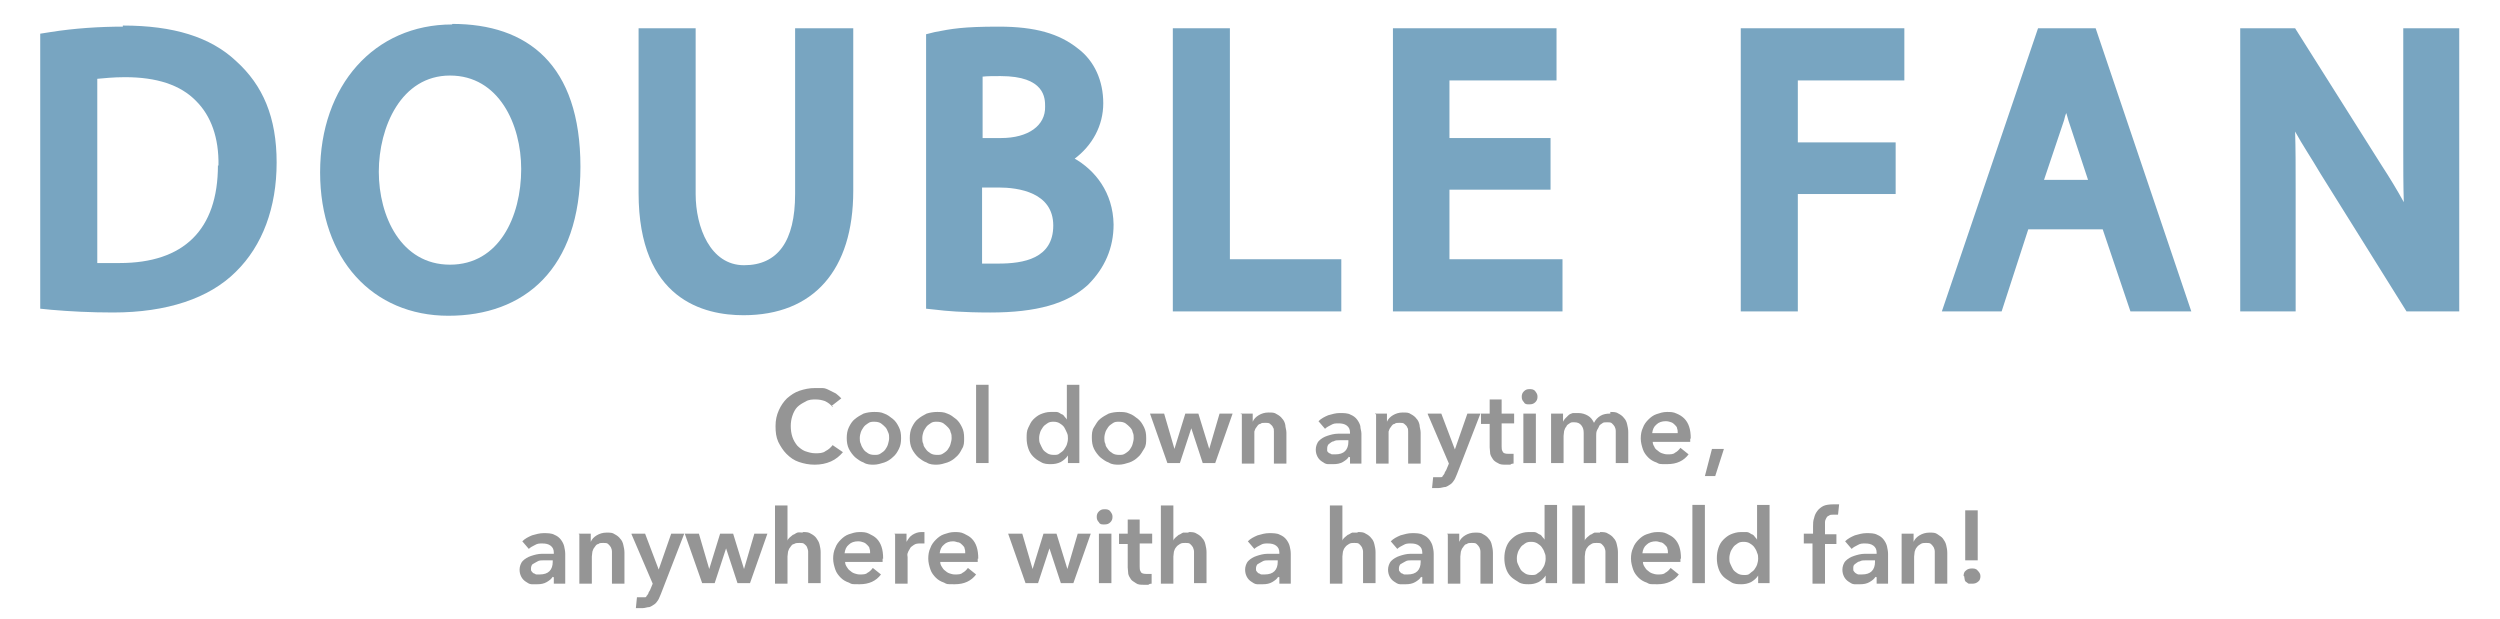 <?xml version="1.0" encoding="UTF-8"?>
<svg id="_レイヤー_1" xmlns="http://www.w3.org/2000/svg" xmlns:xlink="http://www.w3.org/1999/xlink" version="1.1" viewBox="0 0 460 113.9">
  <!-- Generator: Adobe Illustrator 29.2.1, SVG Export Plug-In . SVG Version: 2.1.0 Build 116)  -->
  <defs>
    <style>
      .st0 {
        isolation: isolate;
      }

      .st1 {
        fill: #959595;
      }

      .st2 {
        fill: #78a5c1;
      }
    </style>
  </defs>
  <g>
    <path class="st2" d="M22.7,4.9c-4.4,0-9,.3-13.4,1l-1.9.3v50.6l2,.2c3.4.3,7.3.5,11.4.5,9.9,0,17.7-2.6,22.6-7.5,4.9-4.8,7.5-11.8,7.5-20.1s-2.5-14.2-7.5-18.7c-4.7-4.4-11.5-6.5-20.8-6.5v.2h0ZM40.1,30.4c0,11.9-6.3,18-18.1,18s-2.7,0-4.1,0V14.5c1.2-.1,2.9-.3,5.1-.3,5.8,0,10.2,1.4,13.1,4.4,2.7,2.7,4.2,6.7,4.1,11.9h0Z"/>
    <path class="st2" d="M83.2,4.5c-14.3,0-24.3,11.2-24.3,27.2s9.7,26.4,23.6,26.4,24.3-8.5,24.3-27.4-9.8-26.3-23.6-26.3h0ZM95.9,31.1c0,8.8-4.1,17.6-13.1,17.6s-13.1-8.9-13.1-17.1,4.1-17.7,13.1-17.7,13.1,9,13.1,17.2Z"/>
    <path class="st2" d="M146.3,35.7c0,8.7-3.2,13.1-9.4,13.1s-8.9-7-8.9-13.1V5.2h-10.5v30.3c0,19.7,12.1,22.5,19.3,22.5,12.9,0,20.2-8.3,20.2-22.9V5.2h-10.7v30.4h0Z"/>
    <path class="st2" d="M197.6,29.3c3.4-2.5,5.4-6.2,5.4-10.3s-1.6-7.8-4.7-10.1c-3.4-2.7-7.8-4-14.5-4s-8.7.4-11.8,1l-1.6.4v50.5l1.9.2c1.5.2,4.9.5,9.9.5,8.5,0,14.2-1.6,18-5.1,3.1-3.1,4.7-6.8,4.7-11.1-.1-5.9-3.4-10-7.3-12.2v.2h0ZM180.8,34.5h2.9c3.7,0,10.1.9,10.1,7s-5.5,7-10.1,7-2.2,0-3,0v-14h.1ZM184.2,25.4h-3.4v-11.3c.9-.1,2-.1,3.3-.1,8.2,0,8.2,4.1,8.2,5.6.1,3.5-3.1,5.8-8.1,5.8Z"/>
    <polygon class="st2" points="226.3 5.2 215.8 5.2 215.8 57.3 246.8 57.3 246.8 47.7 226.3 47.7 226.3 5.2"/>
    <polygon class="st2" points="266.7 34.9 285.3 34.9 285.3 25.4 266.7 25.4 266.7 14.8 286.4 14.8 286.4 5.2 256.3 5.2 256.3 57.3 287.5 57.3 287.5 47.7 266.7 47.7 266.7 34.9"/>
    <polygon class="st2" points="320.3 57.3 330.8 57.3 330.8 35.7 348.8 35.7 348.8 26.2 330.8 26.2 330.8 14.8 350.4 14.8 350.4 5.2 320.3 5.2 320.3 57.3"/>
    <path class="st2" d="M375,5.2l-17.7,52.1h11l4.9-15.1h13.7l5.1,15.1h11.2l-17.6-52.1h-10.7s.1,0,.1,0ZM384.3,33.1h-8.2l3.7-11c.1-.4.2-.9.4-1.3.1.4.3,1,.4,1.4l3.6,10.9h.1Z"/>
    <path class="st2" d="M442.2,5.2v22.2c0,3.4,0,6.7.1,9.8-1.2-2.2-2.6-4.5-4.1-6.8l-15.9-25.2h-10.1v52.1h10.2v-22.6c0-4,0-7.4-.1-10.5,1.3,2.4,3,4.9,4.7,7.8l15.8,25.3h9.7V5.2h-10.3Z"/>
  </g>
  <g>
    <g class="st0">
      <path class="st1" d="M153.2,74.9c-.4-.5-.8-.8-1.4-1.1-.6-.2-1.1-.3-1.7-.3s-1.3,0-1.9.4c-.6.3-1.1.6-1.5,1s-.7,1-.9,1.6-.3,1.2-.3,1.9.1,1.4.3,2,.5,1.1.9,1.6c.4.4.9.8,1.4,1,.6.2,1.2.4,1.9.4s1.4,0,1.9-.4c.6-.3,1-.7,1.3-1.1l1.9,1.3c-.6.7-1.3,1.3-2.2,1.7-.9.4-1.9.6-3,.6s-2-.2-2.9-.5-1.6-.8-2.3-1.5c-.6-.6-1.1-1.4-1.5-2.2-.4-.9-.5-1.8-.5-2.9s.2-2,.6-2.9.9-1.6,1.5-2.2c.7-.6,1.4-1.1,2.3-1.4.9-.3,1.8-.5,2.9-.5h1.3c.5,0,.9.2,1.3.4.4.2.8.4,1.2.6.4.3.7.6,1,.9l-1.8,1.4h.2v.2Z"/>
      <path class="st1" d="M155.8,80.6c0-.7.1-1.4.4-2s.6-1.1,1.1-1.5,1-.7,1.6-1c.6-.2,1.3-.3,1.9-.3s1.3,0,1.9.3c.6.2,1.1.6,1.6,1s.8.9,1.1,1.5.4,1.2.4,2-.1,1.4-.4,2-.6,1.1-1.1,1.5c-.4.4-1,.8-1.6,1s-1.3.4-1.9.4-1.3,0-1.9-.4c-.6-.2-1.1-.6-1.6-1-.4-.4-.8-.9-1.1-1.5-.3-.6-.4-1.3-.4-2ZM158.2,80.6c0,.4,0,.7.2,1.1.1.4.3.7.5,1s.5.5.8.7.7.3,1.2.3.8,0,1.2-.3c.3-.2.6-.4.8-.7s.4-.6.5-1,.2-.7.2-1.1,0-.7-.2-1.1c-.1-.3-.3-.7-.5-.9s-.5-.5-.8-.7-.7-.3-1.2-.3-.8,0-1.2.3c-.3.2-.6.4-.8.7s-.4.6-.5.9-.2.7-.2,1.1Z"/>
      <path class="st1" d="M167.4,80.6c0-.7.1-1.4.4-2s.6-1.1,1.1-1.5,1-.7,1.6-1c.6-.2,1.3-.3,1.9-.3s1.3,0,1.9.3c.6.2,1.1.6,1.6,1s.8.9,1.1,1.5.4,1.2.4,2,0,1.4-.4,2c-.3.6-.6,1.1-1.1,1.5-.4.4-1,.8-1.6,1s-1.3.4-1.9.4-1.3,0-1.9-.4c-.6-.2-1.1-.6-1.6-1-.4-.4-.8-.9-1.1-1.5-.3-.6-.4-1.3-.4-2ZM169.7,80.6c0,.4,0,.7.2,1.1,0,.4.3.7.5,1s.5.5.8.7.7.3,1.2.3.8,0,1.2-.3c.3-.2.6-.4.8-.7s.4-.6.5-1,.2-.7.2-1.1,0-.7-.2-1.1c0-.3-.3-.7-.5-.9s-.5-.5-.8-.7-.7-.3-1.2-.3-.8,0-1.2.3c-.3.2-.6.4-.8.7s-.4.6-.5.9-.2.7-.2,1.1Z"/>
      <path class="st1" d="M179.6,70.8h2.3v14.4h-2.3v-14.4Z"/>
      <path class="st1" d="M198.7,85.2h-2.2v-1.4h0c-.3.5-.8.9-1.3,1.2-.6.3-1.2.4-1.8.4s-1.3,0-1.9-.4c-.6-.3-1-.6-1.4-1s-.7-.9-.9-1.5-.3-1.2-.3-1.9,0-1.3.3-1.9.5-1.1.9-1.5.9-.8,1.4-1,1.1-.4,1.8-.4h1.1c.3,0,.6.2.9.4.2,0,.5.3.6.5.2.2.3.3.4.5h0v-6.4h2.3v14.4s0,0,.1,0ZM191.2,80.6c0,.4,0,.7.2,1.1s.3.7.5,1,.5.5.8.7.7.3,1.2.3.8,0,1.1-.3c.3-.2.6-.4.8-.7.2-.3.4-.6.5-.9s.2-.7.2-1.1,0-.7-.2-1.1-.3-.7-.5-1-.5-.5-.8-.7-.7-.3-1.1-.3-.8,0-1.2.3c-.3.2-.6.4-.8.7s-.4.6-.5.9-.2.7-.2,1.1Z"/>
      <path class="st1" d="M200.9,80.6c0-.7,0-1.4.4-2s.6-1.1,1.1-1.5,1-.7,1.6-1c.6-.2,1.3-.3,1.9-.3s1.3,0,1.9.3c.6.2,1.1.6,1.6,1s.8.9,1.1,1.5.4,1.2.4,2,0,1.4-.4,2-.6,1.1-1.1,1.5c-.4.4-1,.8-1.6,1s-1.3.4-1.9.4-1.3,0-1.9-.4c-.6-.2-1.1-.6-1.6-1-.4-.4-.8-.9-1.1-1.5-.3-.6-.4-1.3-.4-2ZM203.2,80.6c0,.4,0,.7.2,1.1,0,.4.3.7.5,1s.5.5.8.7.7.3,1.2.3.8,0,1.2-.3c.3-.2.6-.4.8-.7s.4-.6.5-1,.2-.7.2-1.1,0-.7-.2-1.1c0-.3-.3-.7-.5-.9s-.5-.5-.8-.7-.7-.3-1.2-.3-.8,0-1.2.3c-.3.2-.6.4-.8.7s-.4.6-.5.9-.2.7-.2,1.1Z"/>
      <path class="st1" d="M211.7,76.1h2.5l1.9,6.5h0l2-6.5h2.4l2,6.5h0l1.9-6.5h2.4l-3.2,9.1h-2.3l-2.1-6.4h0l-2.1,6.4h-2.3l-3.2-9.1h0Z"/>
      <path class="st1" d="M228.3,76.1h2.2v1.5h0c.2-.5.6-.9,1.1-1.2s1.1-.5,1.8-.5,1.1,0,1.5.3c.4.2.8.5,1,.8.3.3.5.7.6,1.2,0,.4.2.9.2,1.4v5.7h-2.3v-5.9c0-.3,0-.6-.2-.8,0-.2-.3-.4-.5-.6s-.5-.2-.9-.2-.7,0-.9.2c-.3,0-.5.3-.7.6-.2.2-.3.5-.4.8v5.9h-2.3v-9.1h-.2Z"/>
    </g>
    <g class="st0">
      <path class="st1" d="M248.2,84h0c-.2.4-.6.7-1.1,1s-1.1.4-1.7.4h-1.1c-.4,0-.8-.3-1.1-.5-.3-.2-.6-.5-.8-.9-.2-.4-.3-.8-.3-1.3s.2-1.2.6-1.6.9-.7,1.5-.9c.6-.2,1.3-.4,2-.4h2.2v-.2c0-.6-.2-1-.6-1.3s-.9-.4-1.5-.4-.9,0-1.4.3c-.4.2-.8.4-1.1.7l-1.2-1.4c.5-.5,1.1-.8,1.8-1.1.7-.2,1.4-.4,2.1-.4s1.5,0,2,.3c.5.2.9.5,1.2.9.3.4.5.8.6,1.2,0,.5.2.9.2,1.4v5.5h-2.1v-1.2h-.2ZM248.2,81h-1.7c-.4,0-.8,0-1.1.2-.3,0-.6.3-.9.5-.2.2-.3.5-.3.8v.5s.2.3.4.4c.2,0,.3.2.5.2h.6c.8,0,1.4-.2,1.8-.6s.6-1,.6-1.7v-.3h0Z"/>
      <path class="st1" d="M253,76.1h2.2v1.5h0c.2-.5.6-.9,1.1-1.2s1.1-.5,1.8-.5,1.1,0,1.5.3c.4.2.8.5,1,.8.3.3.5.7.6,1.2,0,.4.2.9.2,1.4v5.7h-2.3v-5.9c0-.3,0-.6-.2-.8,0-.2-.3-.4-.5-.6s-.5-.2-.9-.2-.7,0-.9.2c-.3,0-.5.3-.7.6-.2.2-.3.5-.4.8v5.9h-2.3v-9.1h-.2Z"/>
      <path class="st1" d="M262.7,76.1h2.5l2.5,6.6h0l2.3-6.6h2.4l-4.3,11.1c-.2.4-.3.8-.5,1.1s-.4.6-.7.8c-.3.2-.6.4-.9.5-.4,0-.8.2-1.3.2h-1.2l.2-2h1.4c.2,0,.3,0,.4-.3.1,0,.2-.3.3-.4,0-.2.2-.4.3-.6l.5-1.2-3.9-9.1h0Z"/>
      <path class="st1" d="M272.5,77.9v-1.8h1.6v-2.6h2.2v2.6h2.3v1.8h-2.3v4.2c0,.4,0,.7.2,1,.1.3.5.4,1,.4h1v1.8c-.1,0-.4,0-.6.2h-.8c-.6,0-1.1,0-1.5-.3-.4-.2-.7-.4-.9-.7s-.4-.6-.5-1c0-.4-.1-.8-.1-1.2v-4.3h-1.6,0Z"/>
      <path class="st1" d="M280,73c0-.4.1-.7.4-1,.3-.3.6-.4,1-.4s.8,0,1.1.4.4.6.4,1-.1.7-.4,1-.6.4-1.1.4-.8,0-1-.4c-.3-.3-.4-.6-.4-1ZM280.3,76.1h2.3v9.1h-2.3v-9.1Z"/>
      <path class="st1" d="M296.3,75.8c.6,0,1.1,0,1.5.3.4.2.8.5,1,.8.3.3.5.7.6,1.2.1.4.2.9.2,1.4v5.7h-2.3v-5.9c0-.3-.1-.6-.2-.8-.1-.2-.3-.4-.5-.6s-.5-.2-.9-.2-.7,0-.9.2c-.3.2-.5.3-.6.6s-.3.5-.4.8-.1.6-.1.9v5h-2.3v-5.5c0-.6-.1-1-.4-1.4-.3-.4-.7-.6-1.3-.6s-.6,0-.9.2-.5.3-.6.6c-.2.2-.3.5-.4.8,0,.3-.1.6-.1.9v5h-2.3v-9.1h2.2v1.5h0c.1-.2.2-.4.4-.6s.4-.4.6-.6c.2-.2.5-.3.8-.4h1c.7,0,1.3.2,1.8.5s.8.7,1.1,1.3c.3-.6.7-1,1.2-1.3s1.1-.4,1.8-.4v-.2h0Z"/>
      <path class="st1" d="M311,80.7v.6h-6.9c0,.3.1.6.3.9.1.3.3.5.6.7.2.2.5.4.8.5s.6.2,1,.2c.6,0,1.1,0,1.4-.3.4-.2.7-.5,1-.9l1.5,1.2c-.9,1.2-2.2,1.8-3.9,1.8s-1.4,0-2-.3c-.6-.2-1.1-.5-1.5-.9s-.8-.9-1-1.5-.4-1.3-.4-2,.1-1.4.4-2c.2-.6.6-1.1,1-1.5s.9-.8,1.5-1,1.2-.4,1.9-.4,1.2,0,1.8.3c.5.2,1,.5,1.4.9s.7.9.9,1.5.3,1.3.3,2.2h-.1ZM308.7,79.7c0-.3,0-.6-.1-.8,0-.3-.2-.5-.4-.7s-.4-.4-.7-.5-.6-.2-1-.2c-.7,0-1.3.2-1.7.6-.5.4-.7.9-.8,1.6h4.7Z"/>
    </g>
    <path class="st1" d="M315,82.6h2.2l-1.6,5h-1.9l1.3-5Z"/>
  </g>
  <g>
    <path class="st1" d="M101.7,106.1h0c-.2.4-.6.7-1.1,1s-1.1.4-1.7.4h-1.1c-.4,0-.8-.3-1.1-.5s-.6-.5-.8-.9-.3-.8-.3-1.3.2-1.2.6-1.6c.4-.4.9-.7,1.5-.9.6-.2,1.3-.4,2-.4h2.2v-.2c0-.6-.2-1-.6-1.3s-.9-.4-1.5-.4-.9,0-1.4.3c-.4.2-.8.4-1.1.7l-1.2-1.4c.5-.5,1.1-.8,1.8-1.1.7-.2,1.4-.4,2.1-.4s1.5,0,2,.3c.5.2.9.5,1.2.9s.5.8.6,1.2c.1.5.2.9.2,1.4v5.5h-2.1v-1.2h-.2,0ZM101.7,103.1h-1.7c-.4,0-.8,0-1.1.2s-.6.3-.9.5c-.2.2-.3.5-.3.8s0,.4.1.5c0,0,.2.3.4.4.2,0,.3.2.5.2h.6c.8,0,1.4-.2,1.8-.6s.6-1,.6-1.7v-.3h0Z"/>
    <path class="st1" d="M106.5,98.2h2.2v1.5h0c.2-.5.6-.9,1.1-1.2s1.1-.5,1.8-.5,1.1,0,1.5.3c.4.2.8.5,1,.8.3.3.5.7.6,1.2.1.4.2.9.2,1.4v5.7h-2.3v-5.9c0-.3-.1-.6-.2-.8-.1-.2-.3-.4-.5-.6s-.5-.2-.9-.2-.7,0-.9.2c-.3,0-.5.3-.7.6-.2.2-.3.5-.4.8,0,.3-.1.6-.1.9v5h-2.3v-9.1h-.1Z"/>
    <path class="st1" d="M116.2,98.2h2.5l2.5,6.6h0l2.3-6.6h2.4l-4.3,11.1c-.2.4-.3.8-.5,1.1s-.4.6-.7.8c-.3.2-.6.4-.9.5-.4,0-.8.2-1.3.2h-1.2l.2-2h1.4c.2,0,.3,0,.4-.3.1,0,.2-.3.3-.4,0-.2.2-.4.3-.6l.5-1.2-3.9-9.1h0Z"/>
    <path class="st1" d="M126.1,98.2h2.5l1.9,6.5h0l2-6.5h2.4l2,6.5h0l1.9-6.5h2.4l-3.2,9.1h-2.3l-2.1-6.4h0l-2.1,6.4h-2.3l-3.2-9.1h.1Z"/>
    <path class="st1" d="M147.7,97.9c.6,0,1.1,0,1.5.3.4.2.8.5,1,.8s.5.7.6,1.2c.1.4.2.9.2,1.4v5.7h-2.3v-5.8c0-.3-.1-.5-.2-.8s-.3-.4-.5-.6-.5-.2-.9-.2-.7,0-1,.2c-.3,0-.5.3-.7.6-.2.2-.3.5-.4.8,0,.3-.1.6-.1.9v5h-2.3v-14.4h2.3v6.5h0c0-.2.2-.4.4-.6s.4-.3.6-.5c.2,0,.5-.3.8-.4s.6,0,1,0h0Z"/>
    <path class="st1" d="M162.4,102.8v.6h-6.9c0,.3.1.6.3.9s.3.5.6.7c.2.2.5.4.8.5s.6.2,1,.2c.6,0,1.1,0,1.4-.3.4-.2.7-.5,1-.9l1.5,1.2c-.9,1.2-2.2,1.8-3.9,1.8s-1.4,0-2-.3c-.6-.2-1.1-.5-1.5-.9s-.8-.9-1-1.5-.4-1.3-.4-2,.1-1.4.4-2c.2-.6.6-1.1,1-1.5s.9-.8,1.5-1,1.2-.4,1.9-.4,1.2,0,1.8.3,1,.5,1.4.9.7.9.9,1.5.3,1.3.3,2.2h-.1ZM160.1,101.8c0-.3,0-.6-.1-.8,0-.3-.2-.5-.4-.7s-.4-.4-.7-.5-.6-.2-1-.2c-.7,0-1.3.2-1.7.6-.5.4-.7.9-.8,1.6h4.7Z"/>
    <path class="st1" d="M164.6,98.2h2.2v1.5h0c.3-.5.6-1,1.1-1.3s1-.5,1.6-.5.2,0,.3,0h.3v2.1h-.7c-.5,0-.9,0-1.3.3-.3.2-.6.4-.7.7-.2.3-.3.5-.4.8s0,.5,0,.7v4.9h-2.3v-9.1h-.1,0Z"/>
    <path class="st1" d="M179.9,102.8v.6h-6.9c0,.3.1.6.3.9s.3.5.6.7c.2.2.5.4.8.5s.6.2,1,.2c.6,0,1.1,0,1.4-.3.4-.2.7-.5,1-.9l1.5,1.2c-.9,1.2-2.2,1.8-3.9,1.8s-1.4,0-2-.3c-.6-.2-1.1-.5-1.5-.9s-.8-.9-1-1.5-.4-1.3-.4-2,.1-1.4.4-2c.2-.6.6-1.1,1-1.5s.9-.8,1.5-1,1.2-.4,1.9-.4,1.2,0,1.8.3,1,.5,1.4.9.7.9.9,1.5.3,1.3.3,2.2h0ZM177.6,101.8c0-.3,0-.6-.1-.8,0-.3-.2-.5-.4-.7-.2-.2-.4-.4-.7-.5-.3,0-.6-.2-1-.2-.7,0-1.3.2-1.7.6-.5.4-.7.9-.8,1.6h4.7Z"/>
    <path class="st1" d="M185.6,98.2h2.5l1.9,6.5h0l2-6.5h2.4l2,6.5h0l1.9-6.5h2.4l-3.2,9.1h-2.3l-2.1-6.4h0l-2.1,6.4h-2.3l-3.2-9.1h.1Z"/>
    <path class="st1" d="M201.8,95.1c0-.4.1-.7.4-1s.6-.4,1-.4.8,0,1.1.4.4.6.4,1-.1.7-.4,1-.6.4-1.1.4-.8,0-1-.4c-.3-.3-.4-.6-.4-1ZM202.2,98.2h2.3v9.1h-2.3v-9.1Z"/>
    <path class="st1" d="M205.9,100v-1.8h1.6v-2.6h2.2v2.6h2.3v1.8h-2.3v4.2c0,.4,0,.7.2,1,.1.3.5.4,1,.4h1v1.8c-.1,0-.4,0-.6.2h-.8c-.6,0-1.1,0-1.5-.3s-.7-.4-.9-.7-.4-.6-.5-1c0-.4-.1-.8-.1-1.2v-4.3h-1.6Z"/>
    <path class="st1" d="M218.7,97.9c.6,0,1.1,0,1.5.3.4.2.8.5,1,.8.3.3.5.7.6,1.2.1.4.2.9.2,1.4v5.7h-2.3v-5.8c0-.3-.1-.5-.2-.8-.1-.2-.3-.4-.5-.6s-.5-.2-.9-.2-.7,0-1,.2-.5.3-.7.6c-.2.2-.3.5-.4.8,0,.3-.1.6-.1.9v5h-2.3v-14.4h2.3v6.5h0c0-.2.2-.4.4-.6s.4-.3.6-.5c.2,0,.5-.3.8-.4h1Z"/>
    <path class="st1" d="M235.2,106.1h0c-.2.4-.6.7-1.1,1s-1.1.4-1.7.4h-1.1c-.4,0-.8-.3-1.1-.5s-.6-.5-.8-.9c-.2-.4-.3-.8-.3-1.3s.2-1.2.6-1.6.9-.7,1.5-.9c.6-.2,1.3-.4,2-.4h2.2v-.2c0-.6-.2-1-.6-1.3s-.9-.4-1.5-.4-.9,0-1.4.3c-.4.2-.8.4-1.1.7l-1.2-1.4c.5-.5,1.1-.8,1.8-1.1.7-.2,1.4-.4,2.1-.4s1.5,0,2,.3c.5.2.9.5,1.2.9.3.4.5.8.6,1.2s.2.9.2,1.4v5.5h-2.1v-1.2h-.2ZM235.1,103.1h-1.7c-.4,0-.8,0-1.1.2s-.6.3-.9.5c-.2.2-.3.5-.3.8s0,.4.1.5.2.3.4.4c.2,0,.3.2.5.2h.6c.8,0,1.4-.2,1.8-.6s.6-1,.6-1.7v-.3Z"/>
    <path class="st1" d="M249.8,97.9c.6,0,1.1,0,1.5.3.4.2.8.5,1,.8.3.3.5.7.6,1.2.1.4.2.9.2,1.4v5.7h-2.3v-5.8c0-.3-.1-.5-.2-.8-.1-.2-.3-.4-.5-.6s-.5-.2-.9-.2-.7,0-1,.2-.5.3-.7.6c-.2.2-.3.5-.4.8,0,.3-.1.6-.1.9v5h-2.3v-14.4h2.3v6.5h0c0-.2.2-.4.4-.6s.4-.3.6-.5c.2,0,.5-.3.8-.4h1Z"/>
    <path class="st1" d="M261.5,106.1h0c-.2.4-.6.7-1.1,1s-1.1.4-1.7.4h-1.1c-.4,0-.8-.3-1.1-.5s-.6-.5-.8-.9c-.2-.4-.3-.8-.3-1.3s.2-1.2.6-1.6.9-.7,1.5-.9c.6-.2,1.3-.4,2-.4h2.2v-.2c0-.6-.2-1-.6-1.3s-.9-.4-1.5-.4-.9,0-1.4.3c-.4.2-.8.4-1.1.7l-1.2-1.4c.5-.5,1.1-.8,1.8-1.1.7-.2,1.4-.4,2.1-.4s1.5,0,2,.3c.5.2.9.5,1.2.9.3.4.5.8.6,1.2s.2.9.2,1.4v5.5h-2.1v-1.2h-.2ZM261.4,103.1h-1.7c-.4,0-.8,0-1.1.2s-.6.3-.9.5c-.2.2-.3.5-.3.8s0,.4.1.5.2.3.4.4c.2,0,.3.2.5.2h.6c.8,0,1.4-.2,1.8-.6s.6-1,.6-1.7v-.3Z"/>
    <path class="st1" d="M266.3,98.2h2.2v1.5h0c.2-.5.6-.9,1.1-1.2.5-.3,1.1-.5,1.8-.5s1.1,0,1.5.3c.4.2.8.5,1,.8.3.3.5.7.6,1.2.1.4.2.9.2,1.4v5.7h-2.3v-5.9c0-.3-.1-.6-.2-.8s-.3-.4-.5-.6-.5-.2-.9-.2-.7,0-.9.2c-.3,0-.5.3-.7.6-.2.2-.3.5-.4.8,0,.3-.1.6-.1.9v5h-2.3v-9.1h-.1Z"/>
    <path class="st1" d="M286.6,107.3h-2.2v-1.4h0c-.3.5-.8.9-1.3,1.2-.6.3-1.2.4-1.8.4s-1.3,0-1.9-.4-1-.6-1.4-1-.7-.9-.9-1.5c-.2-.6-.3-1.2-.3-1.9s.1-1.3.3-1.9c.2-.6.5-1.1.9-1.5s.9-.8,1.4-1,1.1-.4,1.8-.4h1.1c.3,0,.6.2.9.4.2,0,.5.3.6.5.2.2.3.3.4.5h0v-6.4h2.3v14.4s.1,0,.1,0ZM279.1,102.7c0,.4,0,.7.2,1.1s.3.7.5,1,.5.5.8.7.7.3,1.2.3.8,0,1.1-.3c.3-.2.6-.4.8-.7.2-.3.4-.6.5-.9s.2-.7.2-1.1,0-.7-.2-1.1c-.1-.4-.3-.7-.5-1s-.5-.5-.8-.7-.7-.3-1.1-.3-.8,0-1.2.3-.6.4-.8.7c-.2.3-.4.6-.5.9s-.2.7-.2,1.1Z"/>
    <path class="st1" d="M294.4,97.9c.6,0,1.1,0,1.5.3.4.2.8.5,1,.8.3.3.5.7.6,1.2.1.4.2.9.2,1.4v5.7h-2.3v-5.8c0-.3-.1-.5-.2-.8-.1-.2-.3-.4-.5-.6s-.5-.2-.9-.2-.7,0-1,.2-.5.3-.7.6c-.2.2-.3.5-.4.8,0,.3-.1.6-.1.9v5h-2.3v-14.4h2.3v6.5h0c0-.2.2-.4.4-.6s.4-.3.6-.5c.2,0,.5-.3.8-.4h1Z"/>
    <path class="st1" d="M309.2,102.8v.6h-6.9c0,.3.1.6.3.9s.3.5.6.7c.2.2.5.4.8.5s.6.2,1,.2c.6,0,1.1,0,1.4-.3.4-.2.7-.5,1-.9l1.5,1.2c-.9,1.2-2.2,1.8-3.9,1.8s-1.4,0-2-.3c-.6-.2-1.1-.5-1.5-.9s-.8-.9-1-1.5-.4-1.3-.4-2,.1-1.4.4-2c.2-.6.6-1.1,1-1.5s.9-.8,1.5-1,1.2-.4,1.9-.4,1.2,0,1.8.3,1,.5,1.4.9.7.9.9,1.5.3,1.3.3,2.2h0ZM306.9,101.8c0-.3,0-.6-.1-.8,0-.3-.2-.5-.4-.7-.2-.2-.4-.4-.7-.5-.3,0-.6-.2-1-.2-.7,0-1.3.2-1.7.6-.5.4-.7.9-.8,1.6h4.7Z"/>
    <path class="st1" d="M311.4,92.9h2.3v14.4h-2.3v-14.4Z"/>
    <path class="st1" d="M325.7,107.3h-2.2v-1.4h0c-.3.5-.8.9-1.3,1.2-.6.3-1.2.4-1.8.4s-1.3,0-1.9-.4-1-.6-1.4-1-.7-.9-.9-1.5c-.2-.6-.3-1.2-.3-1.9s.1-1.3.3-1.9c.2-.6.5-1.1.9-1.5s.9-.8,1.4-1,1.1-.4,1.8-.4h1.1c.3,0,.6.2.9.4.2,0,.5.3.6.5.2.2.3.3.4.5h0v-6.4h2.3v14.4s.1,0,.1,0ZM318.2,102.7c0,.4,0,.7.2,1.1s.3.7.5,1,.5.5.8.7.7.3,1.2.3.8,0,1.1-.3.6-.4.8-.7c.2-.3.4-.6.5-.9s.2-.7.2-1.1,0-.7-.2-1.1c-.1-.4-.3-.7-.5-1s-.5-.5-.8-.7-.7-.3-1.1-.3-.8,0-1.2.3c-.3.2-.6.4-.8.7-.2.3-.4.6-.5.9s-.2.7-.2,1.1Z"/>
    <path class="st1" d="M333.6,100h-1.7v-1.8h1.7v-1.3c0-.5,0-1.1.2-1.6.1-.5.3-.9.6-1.3.3-.4.7-.7,1.1-.9s1.1-.3,1.8-.3.5,0,.6,0h.5l-.2,1.9h-.9c-.3,0-.6,0-.8.2-.2,0-.4.3-.5.5s-.2.4-.2.7v2.2h2.1v1.8h-2.1v7.3h-2.3v-7.5h0Z"/>
    <path class="st1" d="M345.1,106.1h0c-.2.4-.6.7-1.1,1s-1.1.4-1.7.4h-1.1c-.4,0-.8-.3-1.1-.5-.3-.2-.6-.5-.8-.9-.2-.4-.3-.8-.3-1.3s.2-1.2.6-1.6.9-.7,1.5-.9c.6-.2,1.3-.4,2-.4h2.2v-.2c0-.6-.2-1-.6-1.3s-.9-.4-1.5-.4-.9,0-1.4.3c-.4.2-.8.4-1.1.7l-1.2-1.4c.5-.5,1.1-.8,1.8-1.1.7-.2,1.4-.4,2.1-.4s1.5,0,2,.3c.5.2.9.5,1.2.9.3.4.5.8.6,1.2.1.5.2.9.2,1.4v5.5h-2.1v-1.2h-.2ZM345,103.1h-1.7c-.4,0-.8,0-1.1.2-.3,0-.6.3-.9.5s-.3.5-.3.8,0,.4.1.5c0,0,.2.3.4.4s.3.2.5.2h.6c.8,0,1.4-.2,1.8-.6s.6-1,.6-1.7v-.3Z"/>
    <path class="st1" d="M349.9,98.2h2.2v1.5h0c.2-.5.6-.9,1.1-1.2.5-.3,1.1-.5,1.8-.5s1.1,0,1.5.3.8.5,1,.8.5.7.6,1.2c.1.4.2.9.2,1.4v5.7h-2.3v-5.9c0-.3-.1-.6-.2-.8-.1-.2-.3-.4-.5-.6s-.5-.2-.9-.2-.7,0-1,.2-.5.3-.7.6c-.2.2-.3.5-.4.8,0,.3-.1.6-.1.9v5h-2.3v-9.1h0Z"/>
    <path class="st1" d="M361.3,106c0-.4.1-.8.4-1,.3-.3.7-.4,1.1-.4s.8,0,1.1.4c.3.3.5.6.5,1s-.1.8-.4,1c-.3.3-.7.4-1.1.4h-.6c-.2,0-.3-.2-.5-.3-.1,0-.3-.3-.3-.5s-.1-.4-.1-.6h-.1ZM363.9,103.1h-2.3v-9.2h2.3v9.2Z"/>
  </g>
</svg>